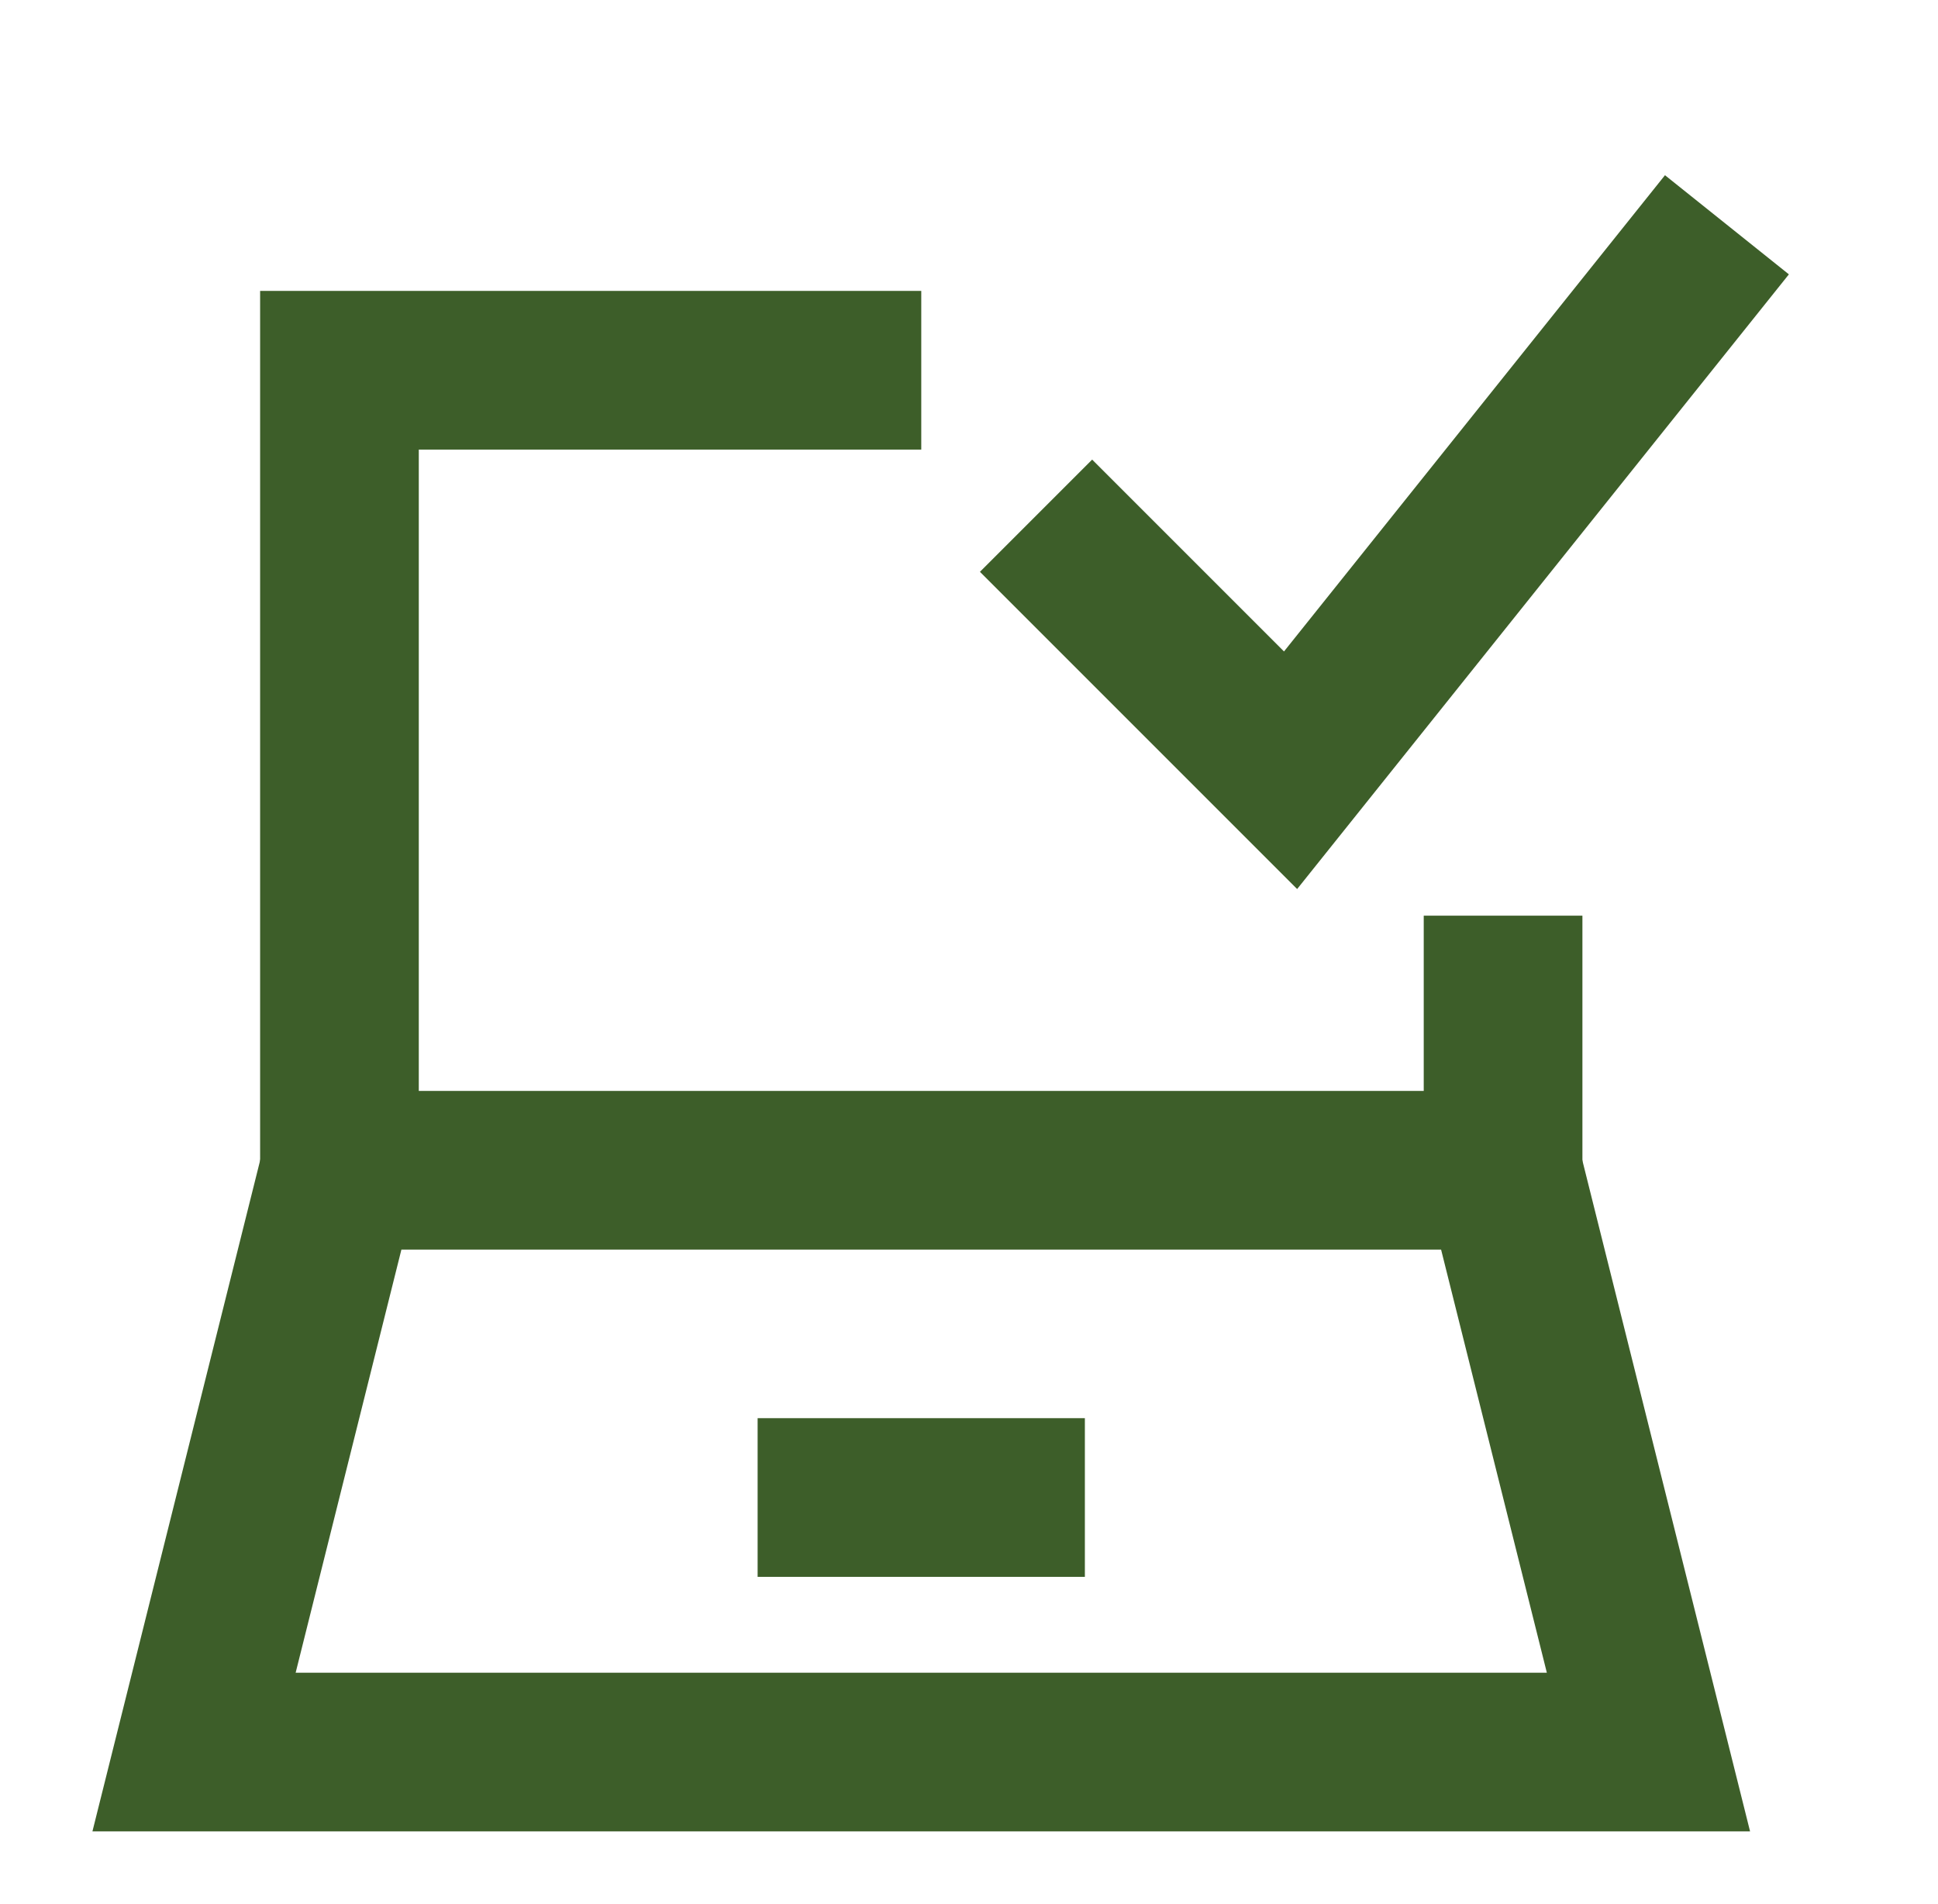 <svg width="57" height="56" viewBox="0 0 57 56" fill="none" xmlns="http://www.w3.org/2000/svg">
<path d="M9.984 34.417V10.889H27.096" stroke="#3D5E29" stroke-width="4.667"/>
<path d="M5.707 51.528L9.984 34.417H44.207L48.484 51.528H5.707Z" stroke="#3D5E29" stroke-width="4.667"/>
<path d="M22.283 44.042H31.908" stroke="#3D5E29" stroke-width="4.667"/>
<path d="M44.208 34.431V26.93" stroke="#3D5E29" stroke-width="4.667"/>
<path d="M30.472 15.167L37.958 22.653L50.792 6.611" stroke="#3D5E29" stroke-width="4.667"/>
</svg>
